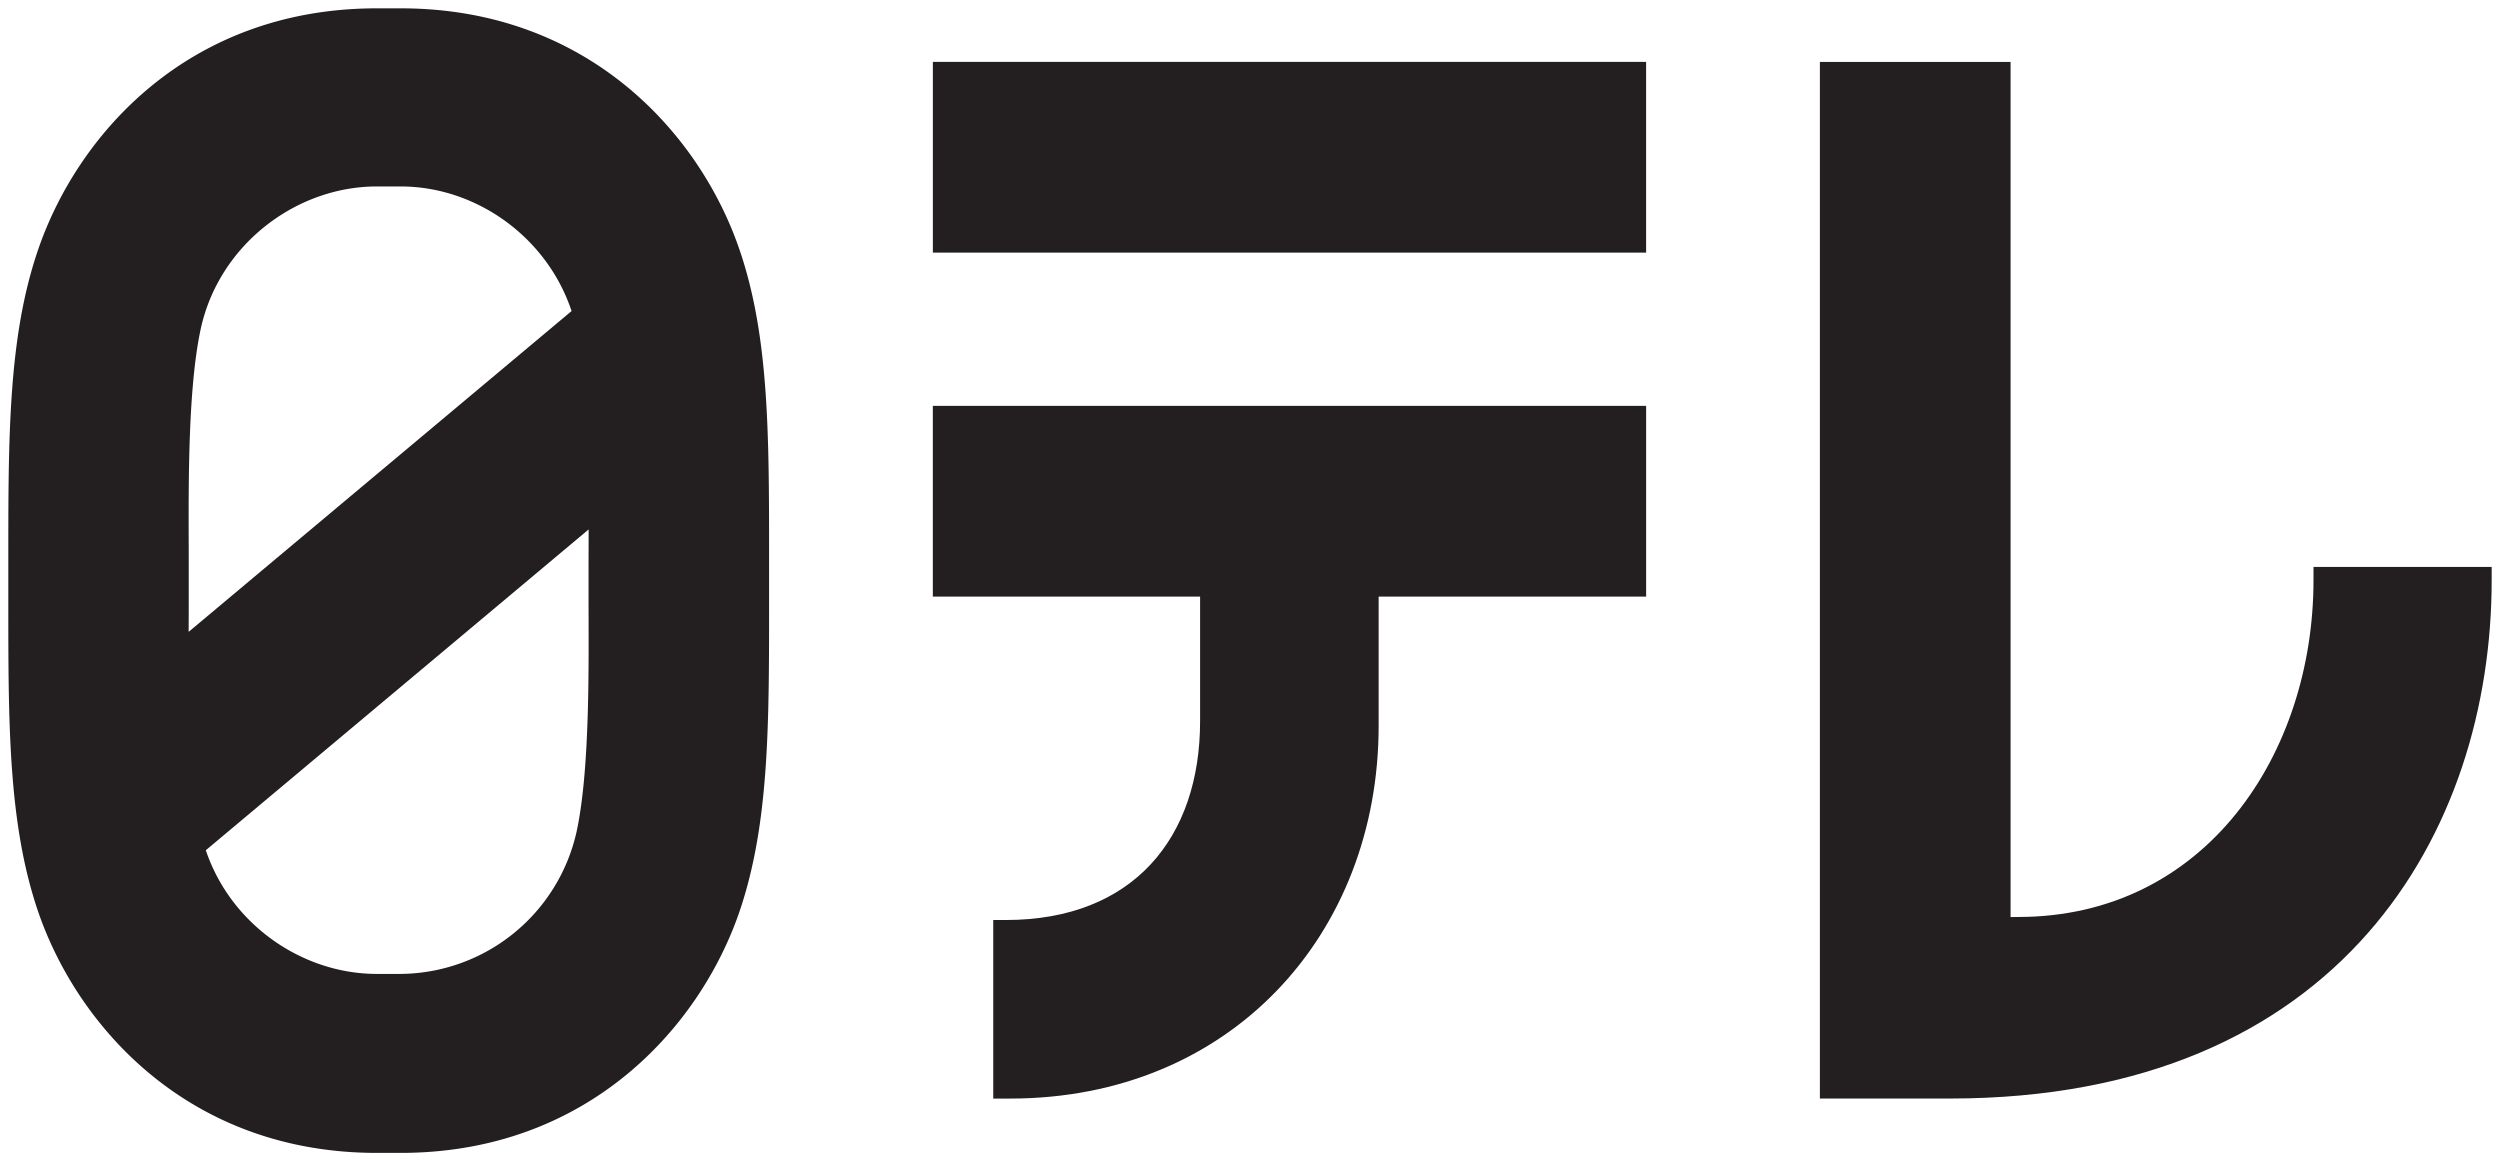 <svg xmlns="http://www.w3.org/2000/svg" height="139.34" width="300"><path style="fill:#231f20;fill-opacity:1;fill-rule:nonzero;stroke:none" d="M0 0c0-3.23-2.007-6.273-5.5-6.273l-.141-.002V9.649h-3.551V-9.654h2.42C.529-9.654 3.318-4.66 3.318 0v.246H0V0Z" transform="matrix(6.444 0 0 -6.444 277.62 69.614)"/><path style="fill:#231f20;fill-opacity:1;fill-rule:nonzero;stroke:none" d="M0 0h-.445c-3.494 0-5.573-2.338-6.31-4.503-.559-1.638-.552-3.504-.552-5.865v-.579c0-2.349-.007-4.216.552-5.864.735-2.156 2.816-4.503 6.31-4.503H0c3.489 0 5.578 2.347 6.312 4.503.559 1.648.548 3.515.548 5.864v.579c0 2.361.011 4.227-.548 5.865C5.578-2.338 3.489 0 0 0m-3.726-5.98c.336 1.57 1.771 2.663 3.281 2.663H0c1.396 0 2.721-.933 3.182-2.32l-7.131-5.974c.002.242.002.464.002.664v.579c0 1.171-.037 3.183.221 4.388m7.004-9.341A3.386 3.386 0 0 0 0-17.981h-.445c-1.395 0-2.721.926-3.184 2.303L3.5-9.704l-.002-.664v-.579c0-1.173.035-3.176-.22-4.374" transform="matrix(6.444 0 0 -6.444 48.084 1)"/><path style="fill:#231f20;fill-opacity:1;fill-rule:nonzero;stroke:none" d="M470.61 643.372h85.59v-22.888h-85.59v22.888z" transform="translate(-358.667 -613.058)"/><path style="fill:#231f20;fill-opacity:1;fill-rule:nonzero;stroke:none" d="M0 0h4.977v-2.32c0-2.166-1.241-3.703-3.62-3.703h-.232v-3.325h.313c4.103 0 6.864 3.054 6.864 6.944V0h4.981v3.551H0V0Z" transform="matrix(6.444 0 0 -6.444 111.94 71.59)"/></svg>